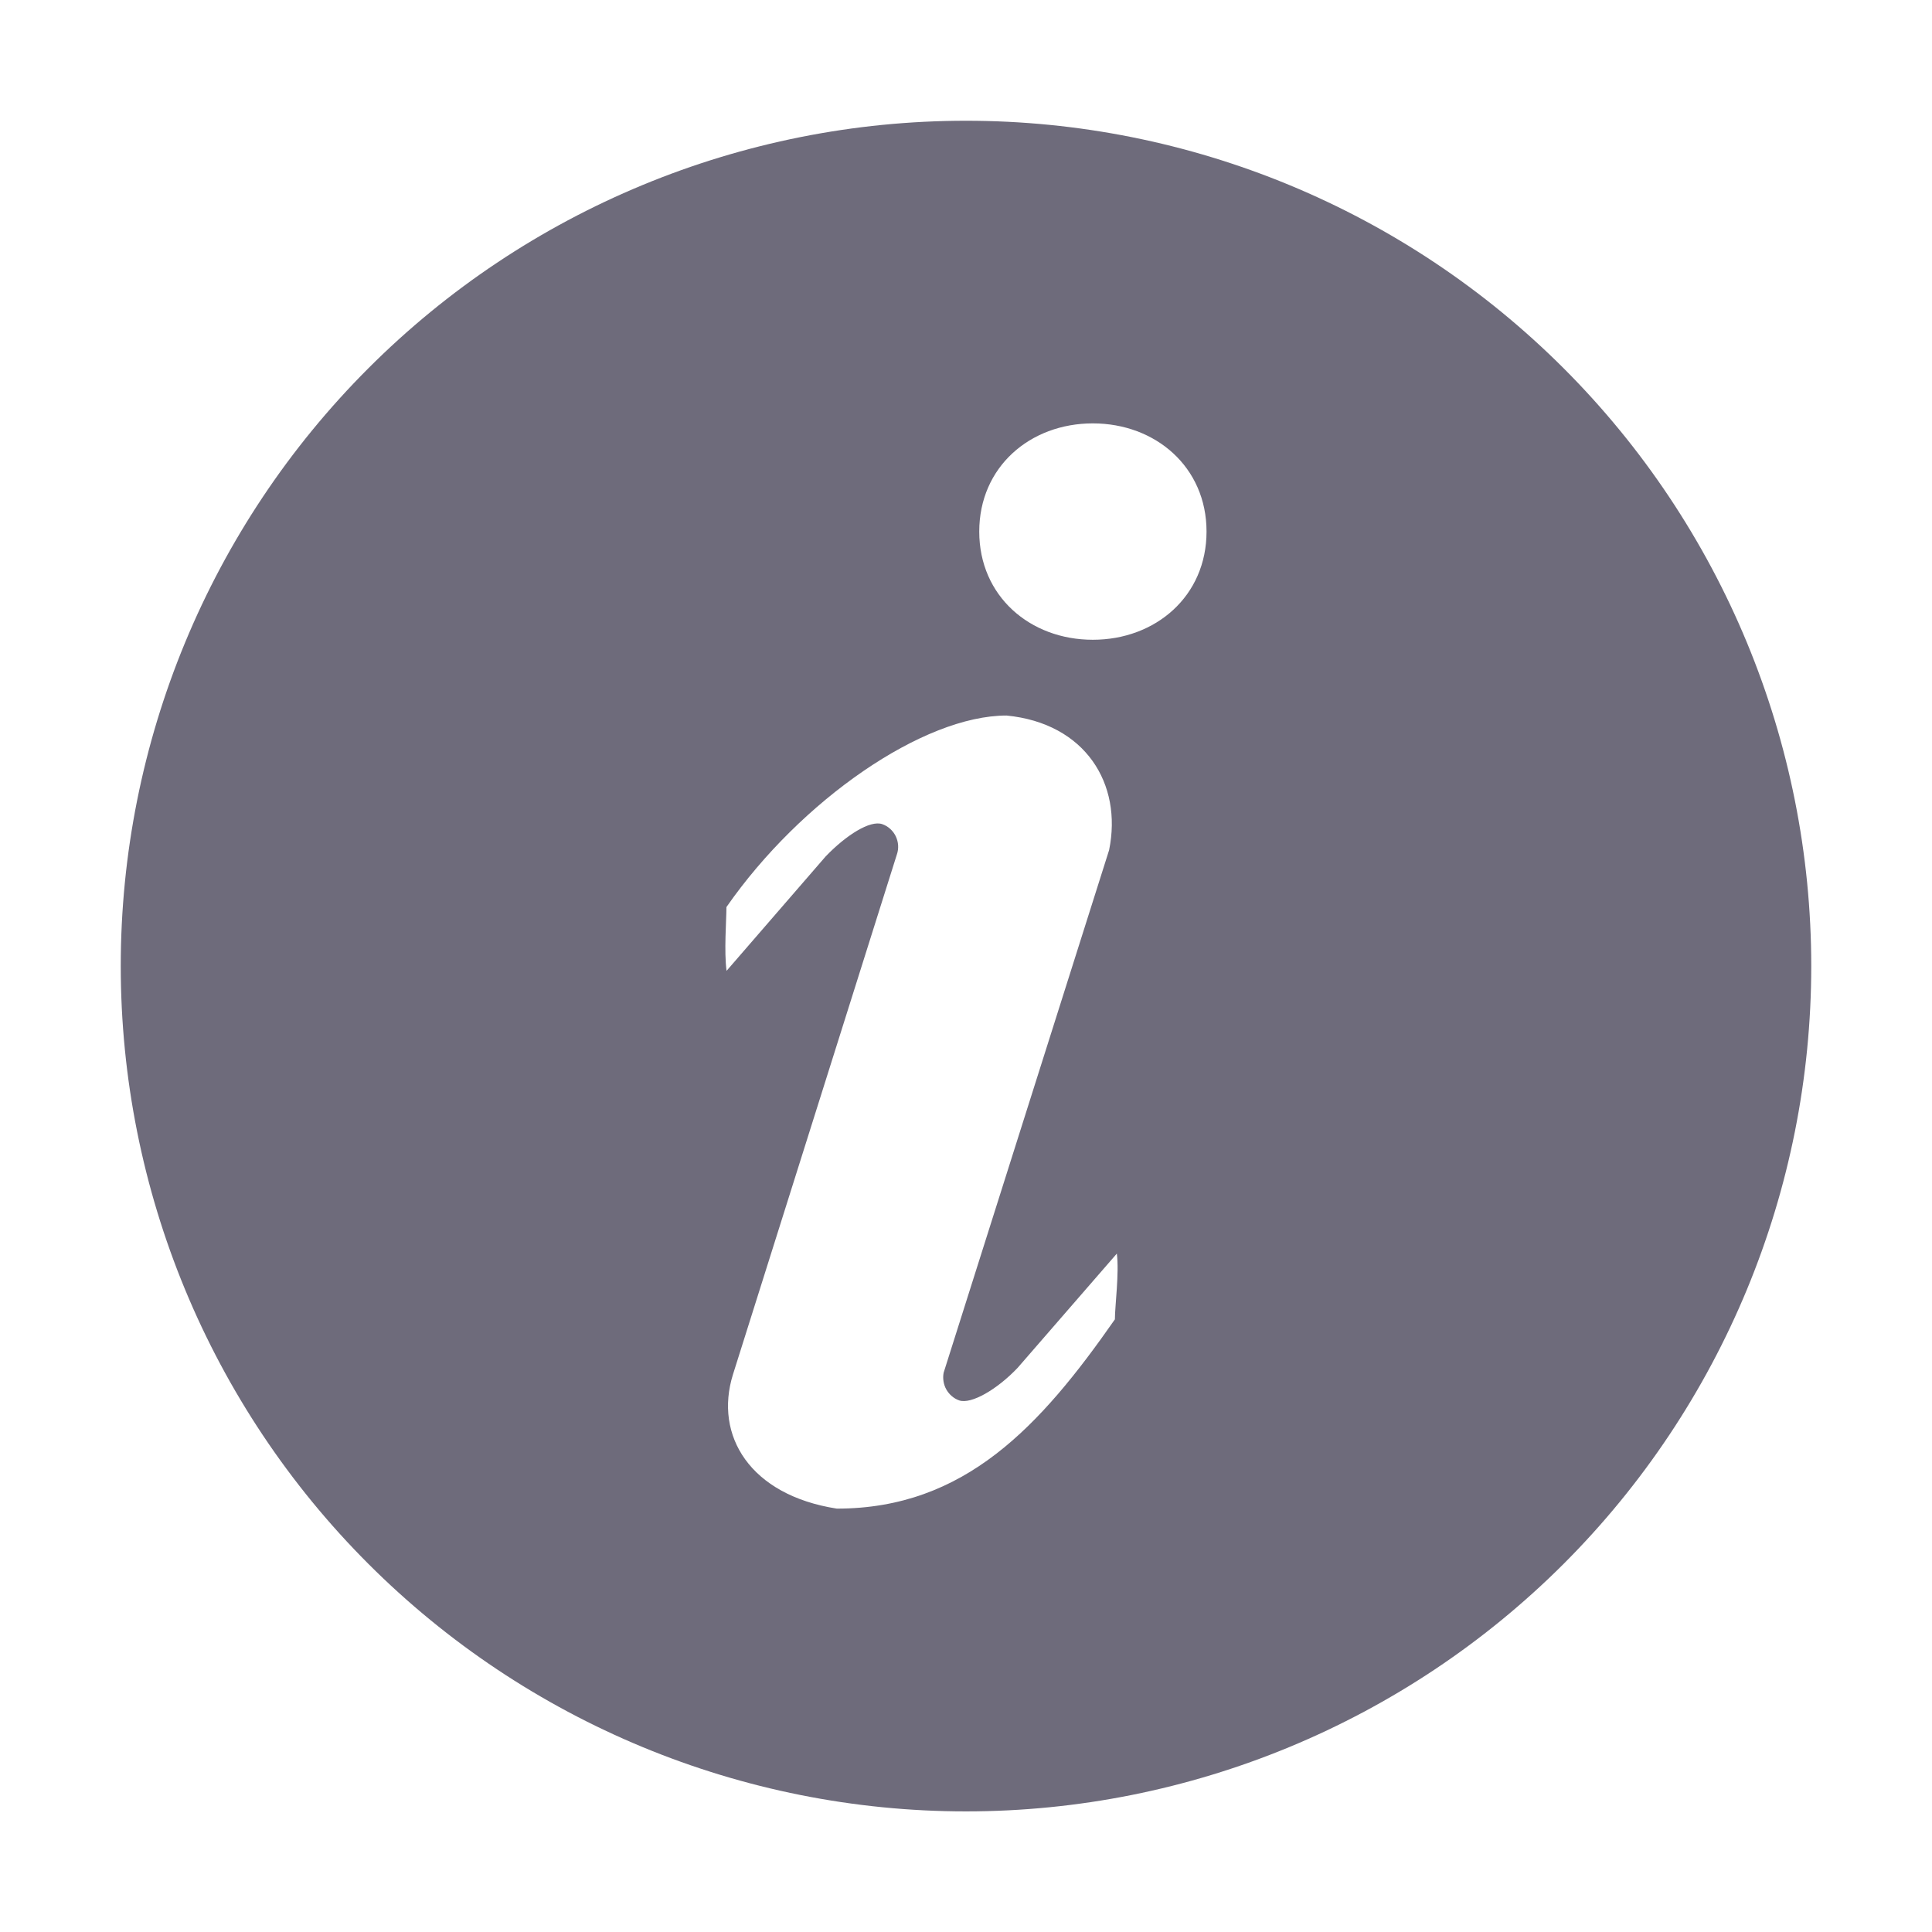 <svg width="14" height="14" viewBox="0 0 14 14" fill="none" xmlns="http://www.w3.org/2000/svg">
<path d="M7 0.875C8.625 0.875 10.182 1.52 11.331 2.669C12.48 3.818 13.125 5.376 13.125 7C13.125 8.625 12.48 10.183 11.331 11.332C10.182 12.48 8.625 13.126 7 13.126C5.375 13.126 3.817 12.48 2.669 11.332C1.52 10.183 0.875 8.625 0.875 7C0.875 5.376 1.52 3.818 2.669 2.669C3.817 1.52 5.375 0.875 7 0.875ZM7.919 4.636C8.374 4.636 8.743 4.32 8.743 3.852C8.743 3.384 8.373 3.068 7.919 3.068C7.464 3.068 7.096 3.384 7.096 3.852C7.096 4.32 7.464 4.636 7.919 4.636ZM8.079 9.559C8.079 9.466 8.111 9.223 8.093 9.084L7.374 9.912C7.225 10.069 7.038 10.177 6.951 10.148C6.911 10.134 6.878 10.105 6.857 10.068C6.837 10.032 6.83 9.988 6.838 9.947L8.037 6.16C8.135 5.68 7.865 5.241 7.294 5.185C6.691 5.185 5.804 5.797 5.264 6.573C5.264 6.666 5.246 6.897 5.265 7.035L5.983 6.206C6.132 6.051 6.305 5.942 6.393 5.972C6.436 5.987 6.471 6.019 6.491 6.06C6.511 6.102 6.514 6.149 6.499 6.192L5.311 9.961C5.174 10.402 5.434 10.834 6.064 10.932C6.991 10.932 7.539 10.335 8.08 9.559H8.079Z" fill="#6E6B7B"/>
</svg>
